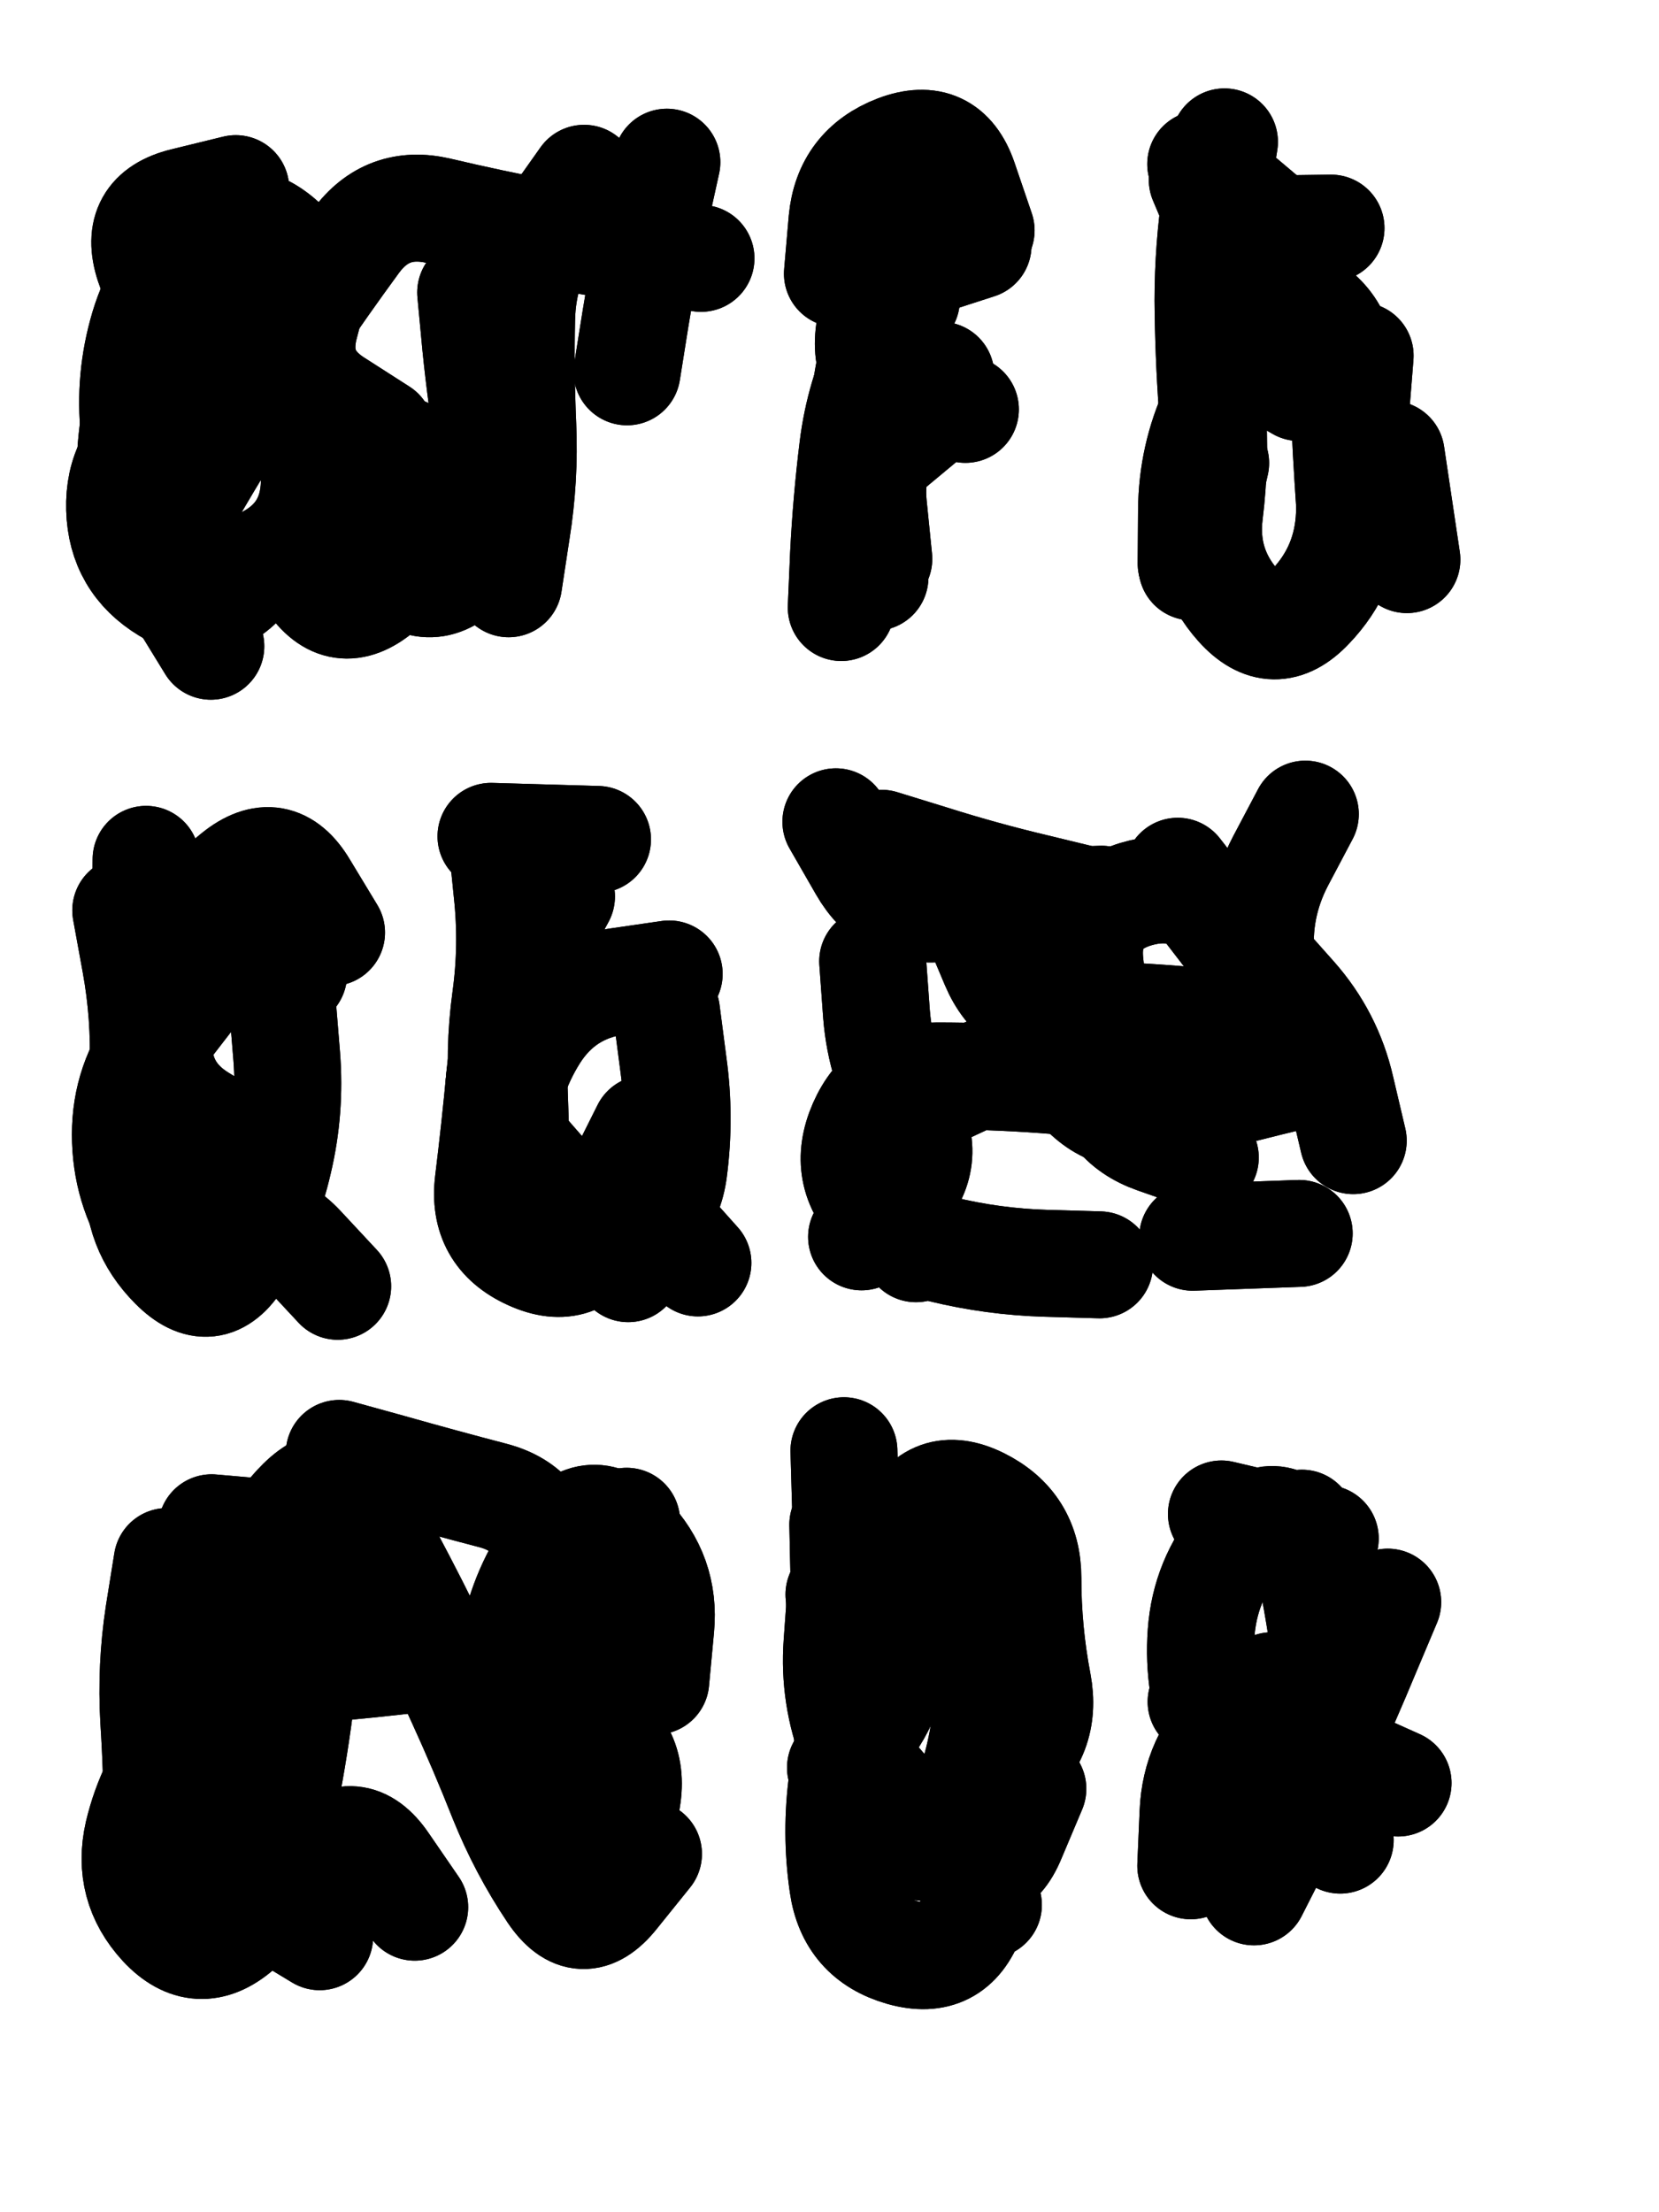 <svg xmlns="http://www.w3.org/2000/svg" viewBox="0 0 4329 5772"><title>Infinite Scribble #54</title><defs><filter id="piece_54_3_4_filter" x="-100" y="-100" width="4529" height="5972" filterUnits="userSpaceOnUse"><feGaussianBlur in="SourceGraphic" result="lineShape_1" stdDeviation="13950e-3"/><feColorMatrix in="lineShape_1" result="lineShape" type="matrix" values="1 0 0 0 0  0 1 0 0 0  0 0 1 0 0  0 0 0 16740e-3 -8370e-3"/><feGaussianBlur in="lineShape" result="shrank_blurred" stdDeviation="16975e-3"/><feColorMatrix in="shrank_blurred" result="shrank" type="matrix" values="1 0 0 0 0 0 1 0 0 0 0 0 1 0 0 0 0 0 17555e-3 -12555e-3"/><feColorMatrix in="lineShape" result="border_filled" type="matrix" values="0.6 0 0 0 -0.4  0 0.6 0 0 -0.4  0 0 0.6 0 -0.4  0 0 0 1 0"/><feComposite in="border_filled" in2="shrank" result="border" operator="out"/><feOffset in="lineShape" result="shapes_linestyle_bottom3" dx="-66960e-3" dy="-66960e-3"/><feOffset in="lineShape" result="shapes_linestyle_bottom2" dx="-44640e-3" dy="-44640e-3"/><feOffset in="lineShape" result="shapes_linestyle_bottom1" dx="-22320e-3" dy="-22320e-3"/><feMerge result="shapes_linestyle_bottom"><feMergeNode in="shapes_linestyle_bottom3"/><feMergeNode in="shapes_linestyle_bottom2"/><feMergeNode in="shapes_linestyle_bottom1"/></feMerge><feGaussianBlur in="shapes_linestyle_bottom" result="shapes_linestyle_bottomcontent_blurred" stdDeviation="16975e-3"/><feColorMatrix in="shapes_linestyle_bottomcontent_blurred" result="shapes_linestyle_bottomcontent" type="matrix" values="1 0 0 0 0 0 1 0 0 0 0 0 1 0 0 0 0 0 17555e-3 -12555e-3"/><feColorMatrix in="shapes_linestyle_bottomcontent" result="shapes_linestyle_bottomdark" type="matrix" values="0.6 0 0 0 -0.1  0 0.6 0 0 -0.1  0 0 0.6 0 -0.1  0 0 0 1 0"/><feColorMatrix in="shapes_linestyle_bottom" result="shapes_linestyle_bottomborderblack" type="matrix" values="0.6 0 0 0 -0.4  0 0.6 0 0 -0.4  0 0 0.6 0 -0.4  0 0 0 1 0"/><feGaussianBlur in="lineShape" result="shapes_linestyle_frontshrank_blurred" stdDeviation="16975e-3"/><feColorMatrix in="shapes_linestyle_frontshrank_blurred" result="shapes_linestyle_frontshrank" type="matrix" values="1 0 0 0 0 0 1 0 0 0 0 0 1 0 0 0 0 0 17555e-3 -12555e-3"/><feMerge result="shapes_linestyle"><feMergeNode in="shapes_linestyle_bottomborderblack"/><feMergeNode in="shapes_linestyle_bottomdark"/><feMergeNode in="shapes_linestyle_frontshrank"/></feMerge><feComposite in="shapes_linestyle" in2="shrank" result="shapes_linestyle_cropped" operator="over"/><feComposite in="border" in2="shapes_linestyle_cropped" result="shapes" operator="over"/><feTurbulence result="shapes_finished_turbulence" type="turbulence" baseFrequency="89605e-6" numOctaves="3"/><feGaussianBlur in="shapes_finished_turbulence" result="shapes_finished_turbulence_smoothed" stdDeviation="0"/><feDisplacementMap in="shapes" in2="shapes_finished_turbulence_smoothed" result="shapes_finished_results_shifted" scale="8370e-2" xChannelSelector="R" yChannelSelector="G"/><feOffset in="shapes_finished_results_shifted" result="shapes_finished" dx="-2092e-2" dy="-2092e-2"/></filter><filter id="piece_54_3_4_shadow" x="-100" y="-100" width="4529" height="5972" filterUnits="userSpaceOnUse"><feColorMatrix in="SourceGraphic" result="result_blackened" type="matrix" values="0 0 0 0 0  0 0 0 0 0  0 0 0 0 0  0 0 0 0.8 0"/><feGaussianBlur in="result_blackened" result="result_blurred" stdDeviation="83700e-3"/><feComposite in="SourceGraphic" in2="result_blurred" result="result" operator="over"/></filter><filter id="piece_54_3_4_overall" x="-100" y="-100" width="4529" height="5972" filterUnits="userSpaceOnUse"><feTurbulence result="background_texture_bumps" type="fractalNoise" baseFrequency="41e-3" numOctaves="3"/><feDiffuseLighting in="background_texture_bumps" result="background_texture" surfaceScale="1" diffuseConstant="2" lighting-color="#aaa"><feDistantLight azimuth="225" elevation="20"/></feDiffuseLighting><feColorMatrix in="background_texture" result="background_texturelightened" type="matrix" values="0.6 0 0 0 0.8  0 0.6 0 0 0.8  0 0 0.6 0 0.8  0 0 0 1 0"/><feColorMatrix in="SourceGraphic" result="background_darkened" type="matrix" values="2 0 0 0 -1  0 2 0 0 -1  0 0 2 0 -1  0 0 0 1 0"/><feMorphology in="background_darkened" result="background_glow_1_thicken" operator="dilate" radius="0"/><feColorMatrix in="background_glow_1_thicken" result="background_glow_1_thicken_colored" type="matrix" values="0 0 0 0 0  0 0 0 0 0  0 0 0 0 0  0 0 0 0.7 0"/><feGaussianBlur in="background_glow_1_thicken_colored" result="background_glow_1" stdDeviation="95600e-3"/><feMorphology in="background_darkened" result="background_glow_2_thicken" operator="dilate" radius="0"/><feColorMatrix in="background_glow_2_thicken" result="background_glow_2_thicken_colored" type="matrix" values="0 0 0 0 0  0 0 0 0 0  0 0 0 0 0  0 0 0 0 0"/><feGaussianBlur in="background_glow_2_thicken_colored" result="background_glow_2" stdDeviation="0"/><feComposite in="background_glow_1" in2="background_glow_2" result="background_glow" operator="out"/><feBlend in="background_glow" in2="background_texturelightened" result="background" mode="normal"/></filter><clipPath id="piece_54_3_4_clip"><rect x="0" y="0" width="4329" height="5772"/></clipPath><g id="layer_5" filter="url(#piece_54_3_4_filter)" stroke-width="279" stroke-linecap="round" fill="none"><path d="M 1984 829 Q 1984 829 1846 809 Q 1709 789 1572 763 Q 1436 737 1300 705 Q 1165 673 1083 785 Q 1001 897 923 1012 Q 845 1127 771 1245 Q 698 1363 629 1483 Q 560 1604 632 1722 L 705 1841 M 1467 1523 Q 1467 1523 1373 1625 Q 1280 1728 1181 1631 L 1082 1534" stroke="hsl(150,100%,51%)"/><path d="M 2567 1248 Q 2567 1248 2460 1337 Q 2354 1426 2363 1565 L 2372 1704 M 2340 869 Q 2340 869 2352 730 Q 2365 592 2495 542 Q 2625 493 2670 624 L 2715 756" stroke="hsl(74,100%,61%)"/><path d="M 3350 525 Q 3350 525 3328 662 Q 3307 800 3307 939 Q 3308 1078 3318 1217 Q 3328 1356 3311 1494 Q 3294 1632 3386 1735 Q 3479 1839 3574 1738 Q 3670 1638 3676 1499 Q 3682 1360 3693 1221 L 3704 1083" stroke="hsl(48,100%,66%)"/><path d="M 483 2530 Q 483 2530 508 2667 Q 533 2804 528 2943 Q 523 3082 516 3221 Q 509 3360 607 3458 Q 705 3557 778 3439 Q 851 3321 882 3185 Q 914 3050 903 2911 Q 892 2773 880 2634 L 869 2496" stroke="hsl(216,100%,55%)"/><path d="M 1512 2783 Q 1512 2783 1470 2915 Q 1428 3048 1518 3153 Q 1609 3258 1701 3361 L 1794 3465 M 1714 2345 L 1436 2337" stroke="hsl(186,100%,51%)"/><path d="M 3029 2501 Q 3029 2501 2890 2506 Q 2751 2511 2612 2525 Q 2474 2540 2405 2419 L 2336 2299 M 3561 2279 Q 3561 2279 3496 2402 Q 3432 2525 3446 2663 Q 3460 2802 3375 2912 Q 3291 3022 3153 3002 Q 3016 2982 2877 2972 Q 2738 2962 2599 2962 Q 2460 2962 2404 3089 Q 2348 3217 2446 3315 L 2545 3413" stroke="hsl(102,100%,61%)"/><path d="M 1152 4430 Q 1152 4430 1017 4396 Q 882 4362 802 4475 Q 723 4589 635 4696 Q 547 4804 515 4939 Q 484 5075 578 5177 Q 673 5279 778 5188 Q 883 5098 981 5000 Q 1080 4902 1158 5016 L 1237 5131 M 1706 4874 Q 1706 4874 1626 4760 Q 1546 4647 1564 4509 Q 1583 4371 1580 4232 Q 1577 4093 1442 4057 Q 1308 4022 1174 3984 L 1040 3947" stroke="hsl(235,100%,59%)"/><path d="M 2357 3940 Q 2357 3940 2361 4079 Q 2366 4218 2451 4327 Q 2537 4437 2455 4549 Q 2373 4661 2353 4798 Q 2334 4936 2354 5073 Q 2374 5211 2508 5249 Q 2642 5287 2690 5156 Q 2739 5026 2780 4893 L 2822 4761" stroke="hsl(190,100%,56%)"/><path d="M 3613 4169 L 3342 4105 M 3803 4807 Q 3803 4807 3676 4750 Q 3549 4694 3419 4644 L 3289 4595" stroke="hsl(138,100%,59%)"/></g><g id="layer_4" filter="url(#piece_54_3_4_filter)" stroke-width="279" stroke-linecap="round" fill="none"><path d="M 883 989 Q 883 989 790 1092 Q 697 1195 580 1269 Q 463 1344 467 1483 Q 471 1622 590 1694 Q 709 1766 798 1659 Q 887 1553 964 1668 Q 1041 1784 1147 1695 Q 1254 1606 1232 1468 L 1210 1331 M 1791 1125 Q 1791 1125 1813 987 Q 1835 850 1865 714 L 1895 578" stroke="hsl(107,100%,57%)"/><path d="M 2520 937 Q 2520 937 2458 1061 Q 2397 1186 2380 1324 Q 2363 1462 2356 1601 L 2350 1740" stroke="hsl(52,100%,64%)"/><path d="M 3327 1363 L 3265 1634 M 3500 762 L 3288 583 M 3785 1340 L 3826 1615" stroke="hsl(35,100%,71%)"/><path d="M 652 2756 Q 652 2756 567 2866 Q 482 2976 482 3115 Q 482 3254 558 3370 Q 634 3486 740 3397 Q 847 3308 941 3409 L 1036 3511" stroke="hsl(193,100%,52%)"/><path d="M 1573 2563 Q 1573 2563 1523 2693 Q 1473 2823 1459 2961 Q 1446 3100 1429 3238 Q 1412 3376 1538 3433 Q 1665 3491 1728 3367 Q 1791 3243 1883 3346 L 1976 3450" stroke="hsl(144,100%,55%)"/><path d="M 3595 2948 Q 3595 2948 3460 2981 Q 3325 3014 3192 3054 Q 3059 3095 2969 2989 Q 2880 2883 2753 2939 Q 2626 2996 2502 3058 Q 2378 3121 2427 3251 Q 2476 3381 2611 3414 Q 2746 3447 2885 3451 L 3024 3455 M 2992 2503 Q 2992 2503 2856 2470 Q 2721 2438 2588 2396 L 2455 2355" stroke="hsl(68,100%,64%)"/><path d="M 821 4449 Q 821 4449 831 4310 Q 841 4171 940 4073 Q 1039 3976 1106 4097 Q 1174 4219 1237 4343 Q 1300 4467 1357 4593 Q 1415 4720 1466 4849 Q 1518 4978 1595 5093 Q 1673 5209 1760 5100 L 1847 4992 M 751 5064 L 989 5208" stroke="hsl(213,100%,57%)"/><path d="M 2734 5125 Q 2734 5125 2701 4989 Q 2669 4854 2779 4769 Q 2889 4684 2863 4547 Q 2837 4411 2837 4272 Q 2837 4133 2712 4071 Q 2588 4010 2529 4136 Q 2470 4262 2487 4400 Q 2505 4538 2426 4652 L 2348 4767" stroke="hsl(153,100%,57%)"/><path d="M 3776 4335 Q 3776 4335 3722 4463 Q 3669 4591 3611 4717 Q 3554 4844 3490 4967 L 3427 5091" stroke="hsl(97,100%,65%)"/></g><g id="layer_3" filter="url(#piece_54_3_4_filter)" stroke-width="279" stroke-linecap="round" fill="none"><path d="M 643 1349 Q 643 1349 557 1458 Q 471 1567 598 1623 Q 725 1680 848 1616 Q 972 1553 975 1414 Q 978 1275 919 1149 Q 861 1023 723 1000 Q 586 978 543 845 Q 500 713 635 680 L 770 647 M 1482 1678 Q 1482 1678 1503 1540 Q 1525 1403 1519 1264 Q 1513 1125 1516 986 Q 1519 847 1599 733 L 1679 620" stroke="hsl(72,100%,61%)"/><path d="M 2438 1661 Q 2438 1661 2421 1523 Q 2405 1385 2409 1246 Q 2413 1107 2467 979 Q 2521 851 2584 727 L 2648 604" stroke="hsl(39,100%,70%)"/><path d="M 3681 1542 Q 3681 1542 3672 1403 Q 3663 1264 3660 1125 Q 3657 986 3528 933 Q 3400 880 3346 752 L 3292 624" stroke="hsl(21,100%,75%)"/><path d="M 788 3107 L 510 3103 M 662 2525 Q 662 2525 769 2437 Q 877 2350 948 2469 L 1020 2588" stroke="hsl(159,100%,53%)"/><path d="M 1894 2794 Q 1894 2794 1912 2932 Q 1931 3070 1913 3208 Q 1895 3346 1760 3379 Q 1625 3413 1553 3294 Q 1482 3175 1468 3036 Q 1455 2898 1474 2760 Q 1493 2622 1478 2483 L 1464 2345" stroke="hsl(102,100%,62%)"/><path d="M 2432 2663 Q 2432 2663 2442 2801 Q 2453 2940 2523 3060 Q 2593 3180 2498 3281 L 2403 3382 M 3565 2869 Q 3565 2869 3481 2758 Q 3398 2647 3313 2537 L 3228 2428 M 3267 3383 L 3545 3373" stroke="hsl(50,100%,68%)"/><path d="M 591 4229 Q 591 4229 569 4366 Q 548 4504 556 4643 Q 565 4782 565 4921 Q 565 5060 696 5105 Q 828 5151 861 5016 Q 894 4881 917 4744 Q 940 4607 953 4468 Q 966 4330 969 4191 L 972 4052 M 1736 4996 Q 1736 4996 1624 4913 Q 1513 4830 1491 4692 Q 1469 4555 1498 4419 Q 1528 4283 1613 4173 Q 1699 4064 1795 4164 Q 1892 4264 1879 4402 L 1866 4541" stroke="hsl(189,100%,55%)"/><path d="M 2850 4822 Q 2850 4822 2796 4950 Q 2743 5079 2635 4991 Q 2528 4903 2439 4796 Q 2351 4689 2356 4550 Q 2361 4411 2357 4272 L 2354 4133" stroke="hsl(110,100%,64%)"/><path d="M 3654 4867 Q 3654 4867 3517 4840 Q 3381 4814 3330 4684 Q 3279 4555 3289 4416 Q 3299 4277 3389 4171 Q 3479 4065 3560 4177 L 3642 4290" stroke="hsl(64,100%,69%)"/></g><g id="layer_2" filter="url(#piece_54_3_4_filter)" stroke-width="279" stroke-linecap="round" fill="none"><path d="M 1148 1281 Q 1148 1281 1031 1206 Q 914 1132 952 998 Q 991 865 883 777 Q 776 689 673 782 Q 570 875 530 1008 Q 490 1142 505 1280 Q 521 1419 599 1533 L 678 1648" stroke="hsl(51,100%,64%)"/><path d="M 2610 1134 Q 2610 1134 2515 1235 Q 2420 1336 2434 1474 L 2448 1613" stroke="hsl(25,100%,74%)"/><path d="M 3382 1095 Q 3382 1095 3323 1221 Q 3265 1347 3264 1486 L 3263 1625" stroke="hsl(7,100%,79%)"/><path d="M 723 3160 Q 723 3160 630 3056 Q 538 2953 536 2814 Q 535 2675 535 2536 L 536 2397" stroke="hsl(115,100%,59%)"/><path d="M 1901 2696 Q 1901 2696 1763 2716 Q 1626 2736 1551 2853 Q 1477 2970 1467 3109 Q 1457 3248 1586 3298 Q 1716 3349 1777 3224 L 1839 3100" stroke="hsl(68,100%,65%)"/><path d="M 3300 3175 Q 3300 3175 3169 3129 Q 3038 3083 3026 2944 Q 3014 2806 2999 2667 Q 2985 2529 3118 2488 Q 3251 2448 3345 2550 Q 3439 2652 3531 2756 Q 3623 2860 3654 2995 L 3686 3131" stroke="hsl(36,100%,74%)"/><path d="M 1769 4987 Q 1769 4987 1791 4849 Q 1814 4712 1688 4652 Q 1563 4593 1576 4454 Q 1589 4316 1689 4220 L 1790 4124 M 900 4715 Q 900 4715 926 4578 Q 952 4442 968 4303 Q 984 4165 845 4153 L 707 4141" stroke="hsl(153,100%,56%)"/><path d="M 2431 4840 Q 2431 4840 2380 4710 Q 2329 4581 2339 4442 L 2349 4303" stroke="hsl(74,100%,68%)"/><path d="M 3652 4956 Q 3652 4956 3645 4817 Q 3638 4678 3621 4540 Q 3605 4402 3578 4265 L 3552 4129" stroke="hsl(48,100%,74%)"/></g><g id="layer_1" filter="url(#piece_54_3_4_filter)" stroke-width="279" stroke-linecap="round" fill="none"><path d="M 1383 918 Q 1383 918 1396 1056 Q 1410 1195 1433 1332 L 1457 1469 M 607 938 Q 607 938 556 1067 Q 505 1197 496 1336 L 488 1475" stroke="hsl(38,100%,70%)"/><path d="M 2674 1223 Q 2674 1223 2539 1190 Q 2404 1157 2423 1019 Q 2442 881 2574 838 L 2707 795" stroke="hsl(12,100%,78%)"/><path d="M 3545 1166 Q 3545 1166 3424 1097 Q 3303 1029 3326 892 Q 3350 755 3489 752 L 3628 750" stroke="hsl(342,100%,83%)"/><path d="M 798 3146 Q 798 3146 679 3073 Q 561 3001 570 2862 Q 579 2723 656 2607 Q 734 2492 827 2594 L 921 2697" stroke="hsl(78,100%,64%)"/><path d="M 1620 2494 Q 1620 2494 1554 2616 Q 1489 2739 1493 2878 Q 1497 3017 1502 3156 L 1507 3295" stroke="hsl(50,100%,69%)"/><path d="M 3358 2825 Q 3358 2825 3219 2814 Q 3081 2803 2942 2801 Q 2803 2799 2749 2671 L 2695 2543" stroke="hsl(24,100%,78%)"/><path d="M 1665 4419 Q 1665 4419 1527 4442 Q 1390 4465 1252 4482 Q 1114 4499 975 4510 Q 837 4521 735 4616 Q 634 4711 656 4848 L 678 4986" stroke="hsl(107,100%,63%)"/><path d="M 2344 4315 Q 2344 4315 2355 4453 Q 2366 4592 2367 4731 Q 2368 4870 2484 4946 Q 2600 5022 2656 4895 Q 2713 4768 2728 4629 Q 2743 4491 2713 4355 L 2684 4219" stroke="hsl(53,100%,72%)"/><path d="M 3474 4553 Q 3474 4553 3374 4649 Q 3274 4745 3268 4884 L 3262 5023" stroke="hsl(35,100%,79%)"/></g></defs><g filter="url(#piece_54_3_4_overall)" clip-path="url(#piece_54_3_4_clip)"><use href="#layer_5"/><use href="#layer_4"/><use href="#layer_3"/><use href="#layer_2"/><use href="#layer_1"/></g><g clip-path="url(#piece_54_3_4_clip)"><use href="#layer_5" filter="url(#piece_54_3_4_shadow)"/><use href="#layer_4" filter="url(#piece_54_3_4_shadow)"/><use href="#layer_3" filter="url(#piece_54_3_4_shadow)"/><use href="#layer_2" filter="url(#piece_54_3_4_shadow)"/><use href="#layer_1" filter="url(#piece_54_3_4_shadow)"/></g></svg>